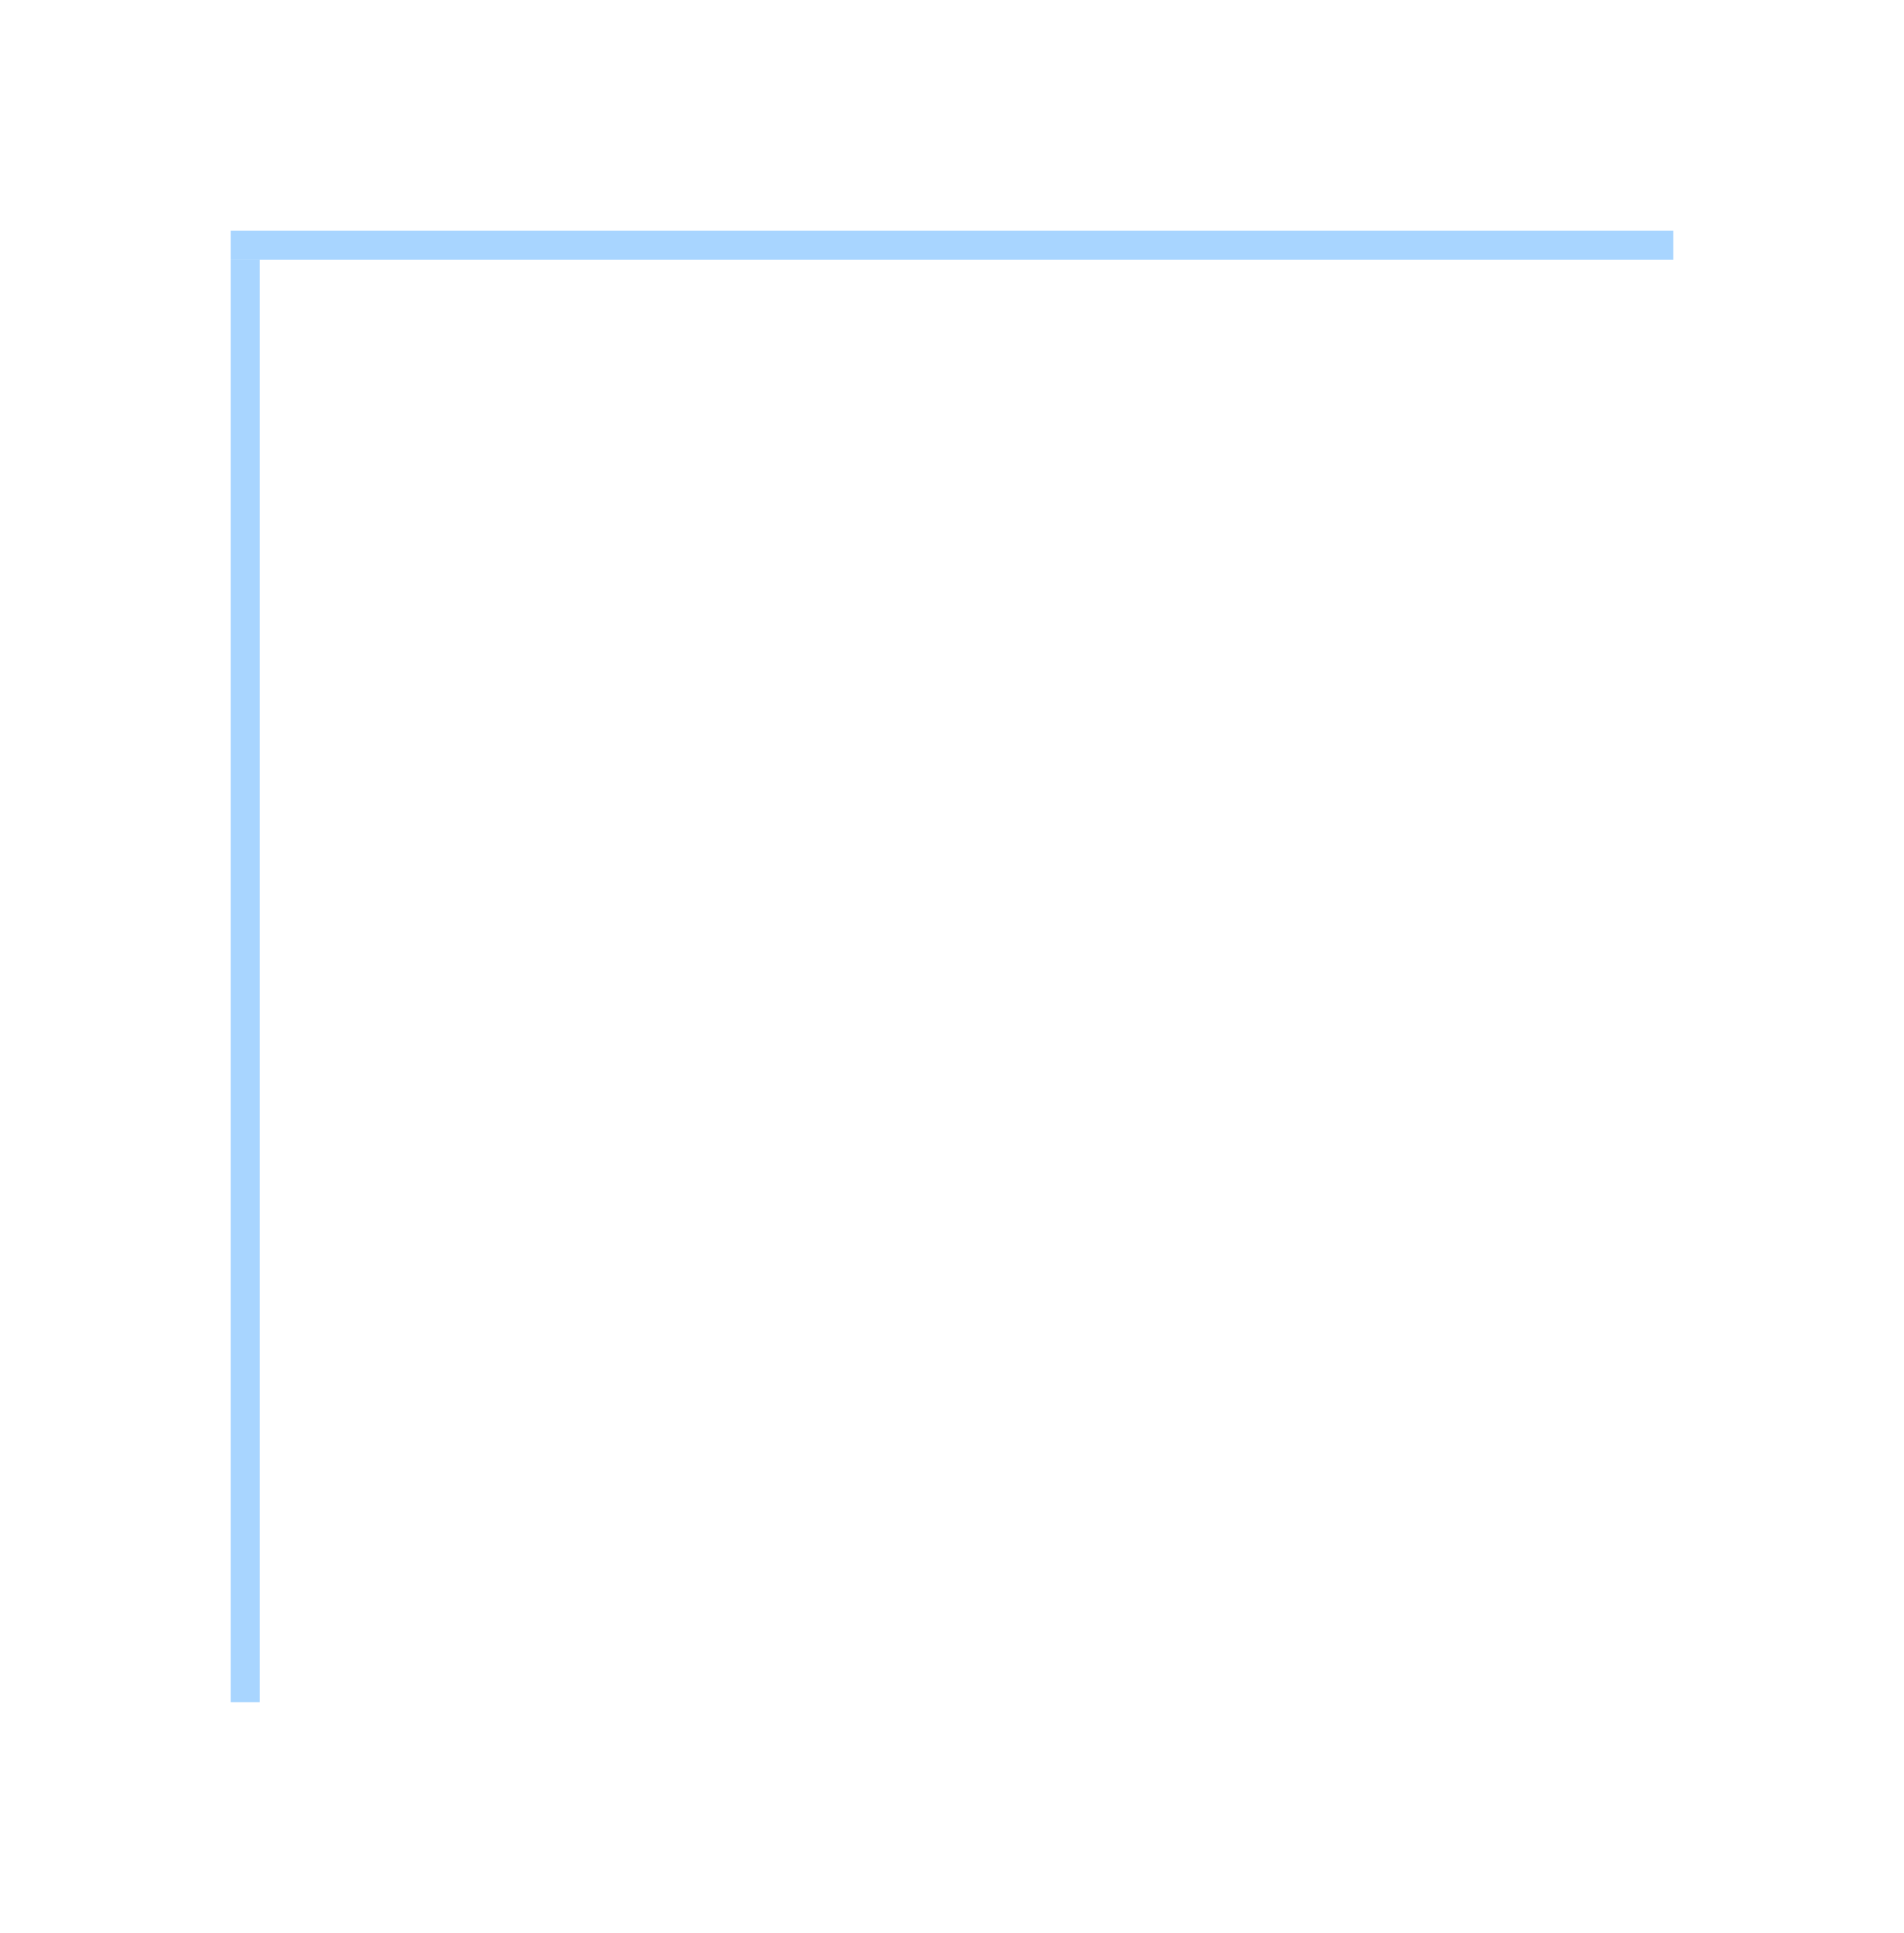 <?xml version="1.0" encoding="UTF-8"?> <svg xmlns="http://www.w3.org/2000/svg" width="66" height="67" viewBox="0 0 66 67" fill="none"> <g filter="url(#filter0_d_122_991)"> <line x1="58" y1="8.5" x2="8" y2="8.5" stroke="#A8D5FF"></line> </g> <g filter="url(#filter1_d_122_991)"> <line x1="8.5" y1="9" x2="8.5" y2="59" stroke="#A8D5FF"></line> </g> <defs> <filter id="filter0_d_122_991" x="0" y="0" width="66" height="17" filterUnits="userSpaceOnUse" color-interpolation-filters="sRGB"> <feFlood flood-opacity="0" result="BackgroundImageFix"></feFlood> <feColorMatrix in="SourceAlpha" type="matrix" values="0 0 0 0 0 0 0 0 0 0 0 0 0 0 0 0 0 0 127 0" result="hardAlpha"></feColorMatrix> <feOffset></feOffset> <feGaussianBlur stdDeviation="4"></feGaussianBlur> <feComposite in2="hardAlpha" operator="out"></feComposite> <feColorMatrix type="matrix" values="0 0 0 0 0.744 0 0 0 0 0.877 0 0 0 0 1 0 0 0 1 0"></feColorMatrix> <feBlend mode="normal" in2="BackgroundImageFix" result="effect1_dropShadow_122_991"></feBlend> <feBlend mode="normal" in="SourceGraphic" in2="effect1_dropShadow_122_991" result="shape"></feBlend> </filter> <filter id="filter1_d_122_991" x="0" y="1" width="17" height="66" filterUnits="userSpaceOnUse" color-interpolation-filters="sRGB"> <feFlood flood-opacity="0" result="BackgroundImageFix"></feFlood> <feColorMatrix in="SourceAlpha" type="matrix" values="0 0 0 0 0 0 0 0 0 0 0 0 0 0 0 0 0 0 127 0" result="hardAlpha"></feColorMatrix> <feOffset></feOffset> <feGaussianBlur stdDeviation="4"></feGaussianBlur> <feComposite in2="hardAlpha" operator="out"></feComposite> <feColorMatrix type="matrix" values="0 0 0 0 0.744 0 0 0 0 0.877 0 0 0 0 1 0 0 0 1 0"></feColorMatrix> <feBlend mode="normal" in2="BackgroundImageFix" result="effect1_dropShadow_122_991"></feBlend> <feBlend mode="normal" in="SourceGraphic" in2="effect1_dropShadow_122_991" result="shape"></feBlend> </filter> </defs> </svg> 